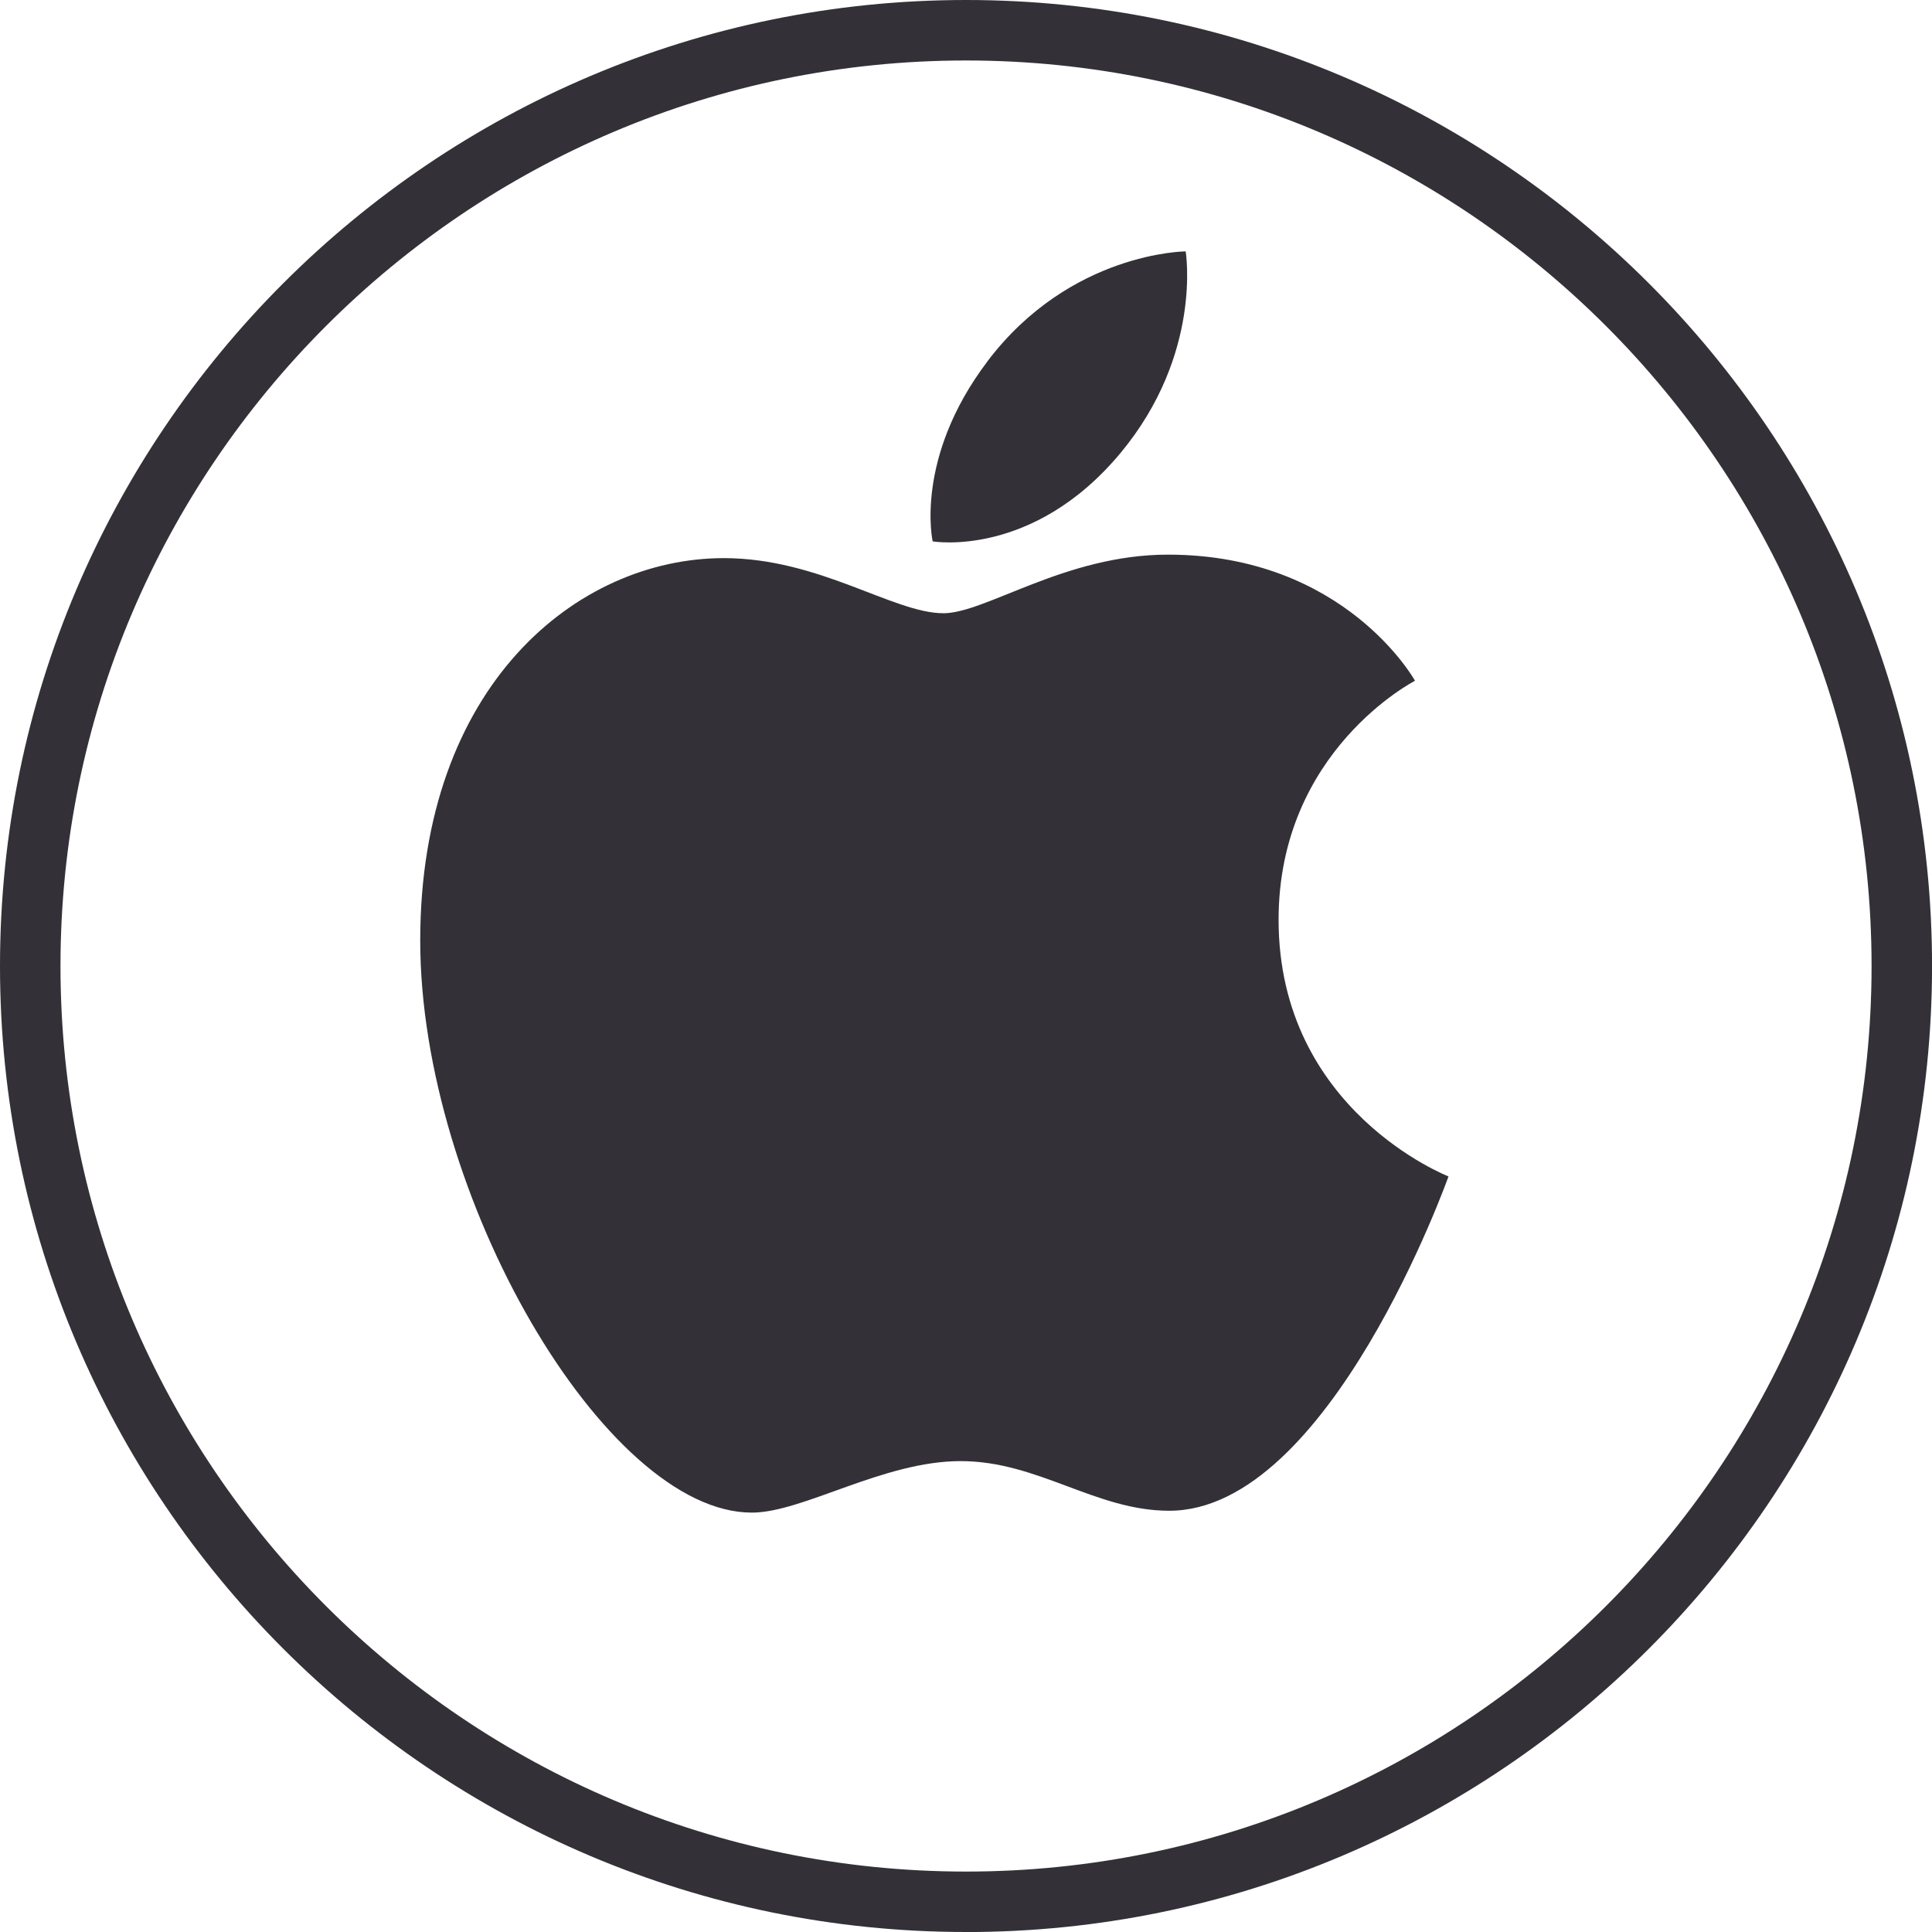 <?xml version="1.0" encoding="UTF-8"?>
<svg id="Untitled-1-gigapixel-recover-3x_Image" data-name="Untitled-1-gigapixel-recover-3x Image" xmlns="http://www.w3.org/2000/svg" viewBox="0 0 415.25 415.25">
  <defs>
    <style>
      .cls-1 {
        fill-rule: evenodd;
      }

      .cls-1, .cls-2 {
        fill: #333137;
        stroke-width: 0px;
      }
    </style>
  </defs>
  <path class="cls-2" d="M207.63,415.25C93.14,415.25,0,322.11,0,207.63S93.14,0,207.63,0s207.63,93.14,207.63,207.63-93.14,207.63-207.63,207.63ZM207.63,13C100.31,13,13,100.31,13,207.63s87.31,194.63,194.63,194.63,194.63-87.31,194.63-194.63S314.94,13,207.63,13Z"/>
  <g>
    <path class="cls-1" d="M212.26,77.62c17.81-23.48,42.58-23.59,42.58-23.59,0,0,3.68,22.07-14.01,43.34-18.89,22.7-40.37,18.99-40.37,18.99,0,0-4.03-17.86,11.81-38.73Z"/>
    <path class="cls-1" d="M202.72,131.81c9.16,0,26.17-12.6,48.31-12.6,38.11,0,53.1,27.11,53.1,27.11,0,0-29.32,14.99-29.32,51.36,0,41.03,36.52,55.17,36.52,55.17,0,0-25.53,71.86-60.02,71.86-15.84,0-28.15-10.67-44.84-10.67s-33.88,11.07-44.88,11.07c-31.49,0-71.27-68.17-71.27-122.96s33.67-82.19,65.26-82.19c20.53,0,36.47,11.84,47.14,11.84Z"/>
  </g>
</svg>
